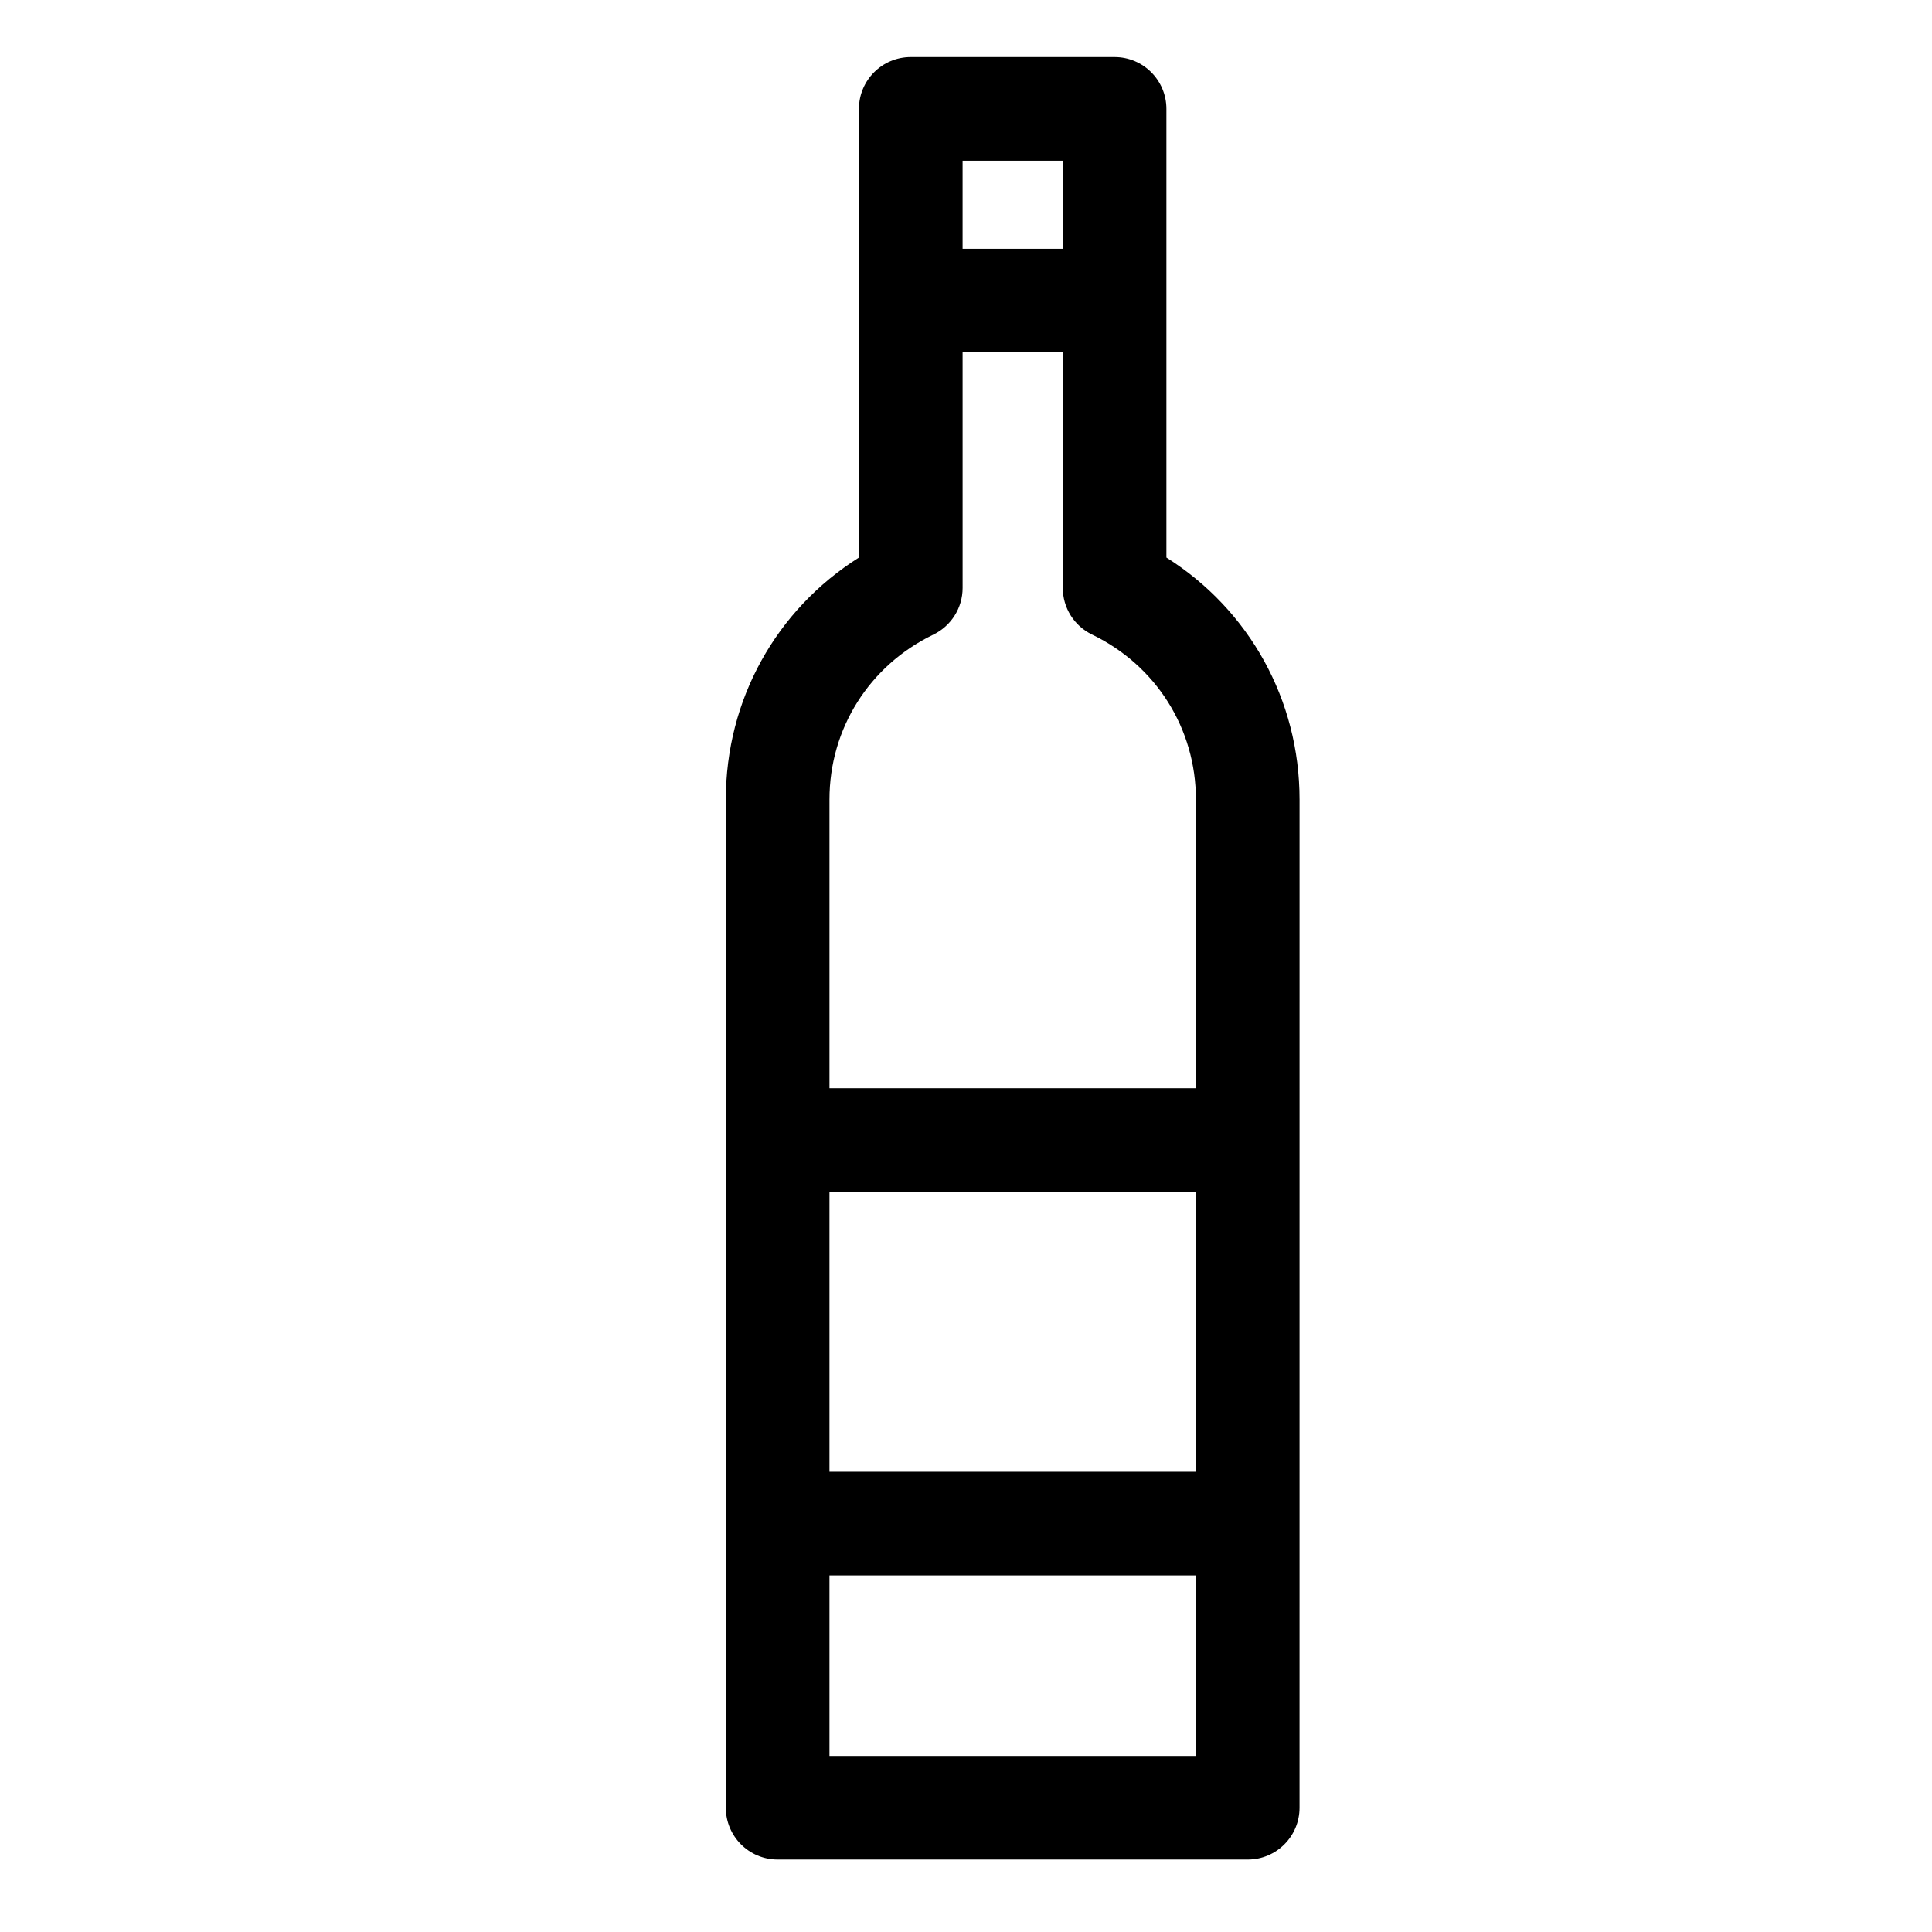 <?xml version="1.0" encoding="UTF-8"?>
<!-- Uploaded to: SVG Repo, www.svgrepo.com, Generator: SVG Repo Mixer Tools -->
<svg fill="#000000" width="800px" height="800px" version="1.1" viewBox="144 144 512 512" xmlns="http://www.w3.org/2000/svg">
 <path d="m453.11 291.74v-118.89c0-7.586-6.152-13.734-13.734-13.734h-54.012c-7.582 0-13.734 6.144-13.734 13.734v118.9c-21.961 13.871-35.277 37.715-35.277 64.121v267.2c0 7.582 6.144 13.734 13.734 13.734h124.57c7.586 0 13.734-6.152 13.734-13.734l0.004-267.2c-0.008-26.402-13.32-50.254-35.285-64.121zm-27.461-105.16v23.348h-26.551v-23.348zm-34.312 125.6c4.746-2.293 7.766-7.094 7.766-12.367l-0.004-62.418h26.551v62.41c0 5.269 3.012 10.078 7.766 12.363 16.973 8.195 27.512 24.945 27.512 43.695v76.539h-97.109v-76.539c0-18.746 10.551-35.488 27.52-43.684zm69.59 147.7v74.16h-97.109v-74.16zm-97.109 149.46v-47.828h97.105v47.828z"/>
</svg>